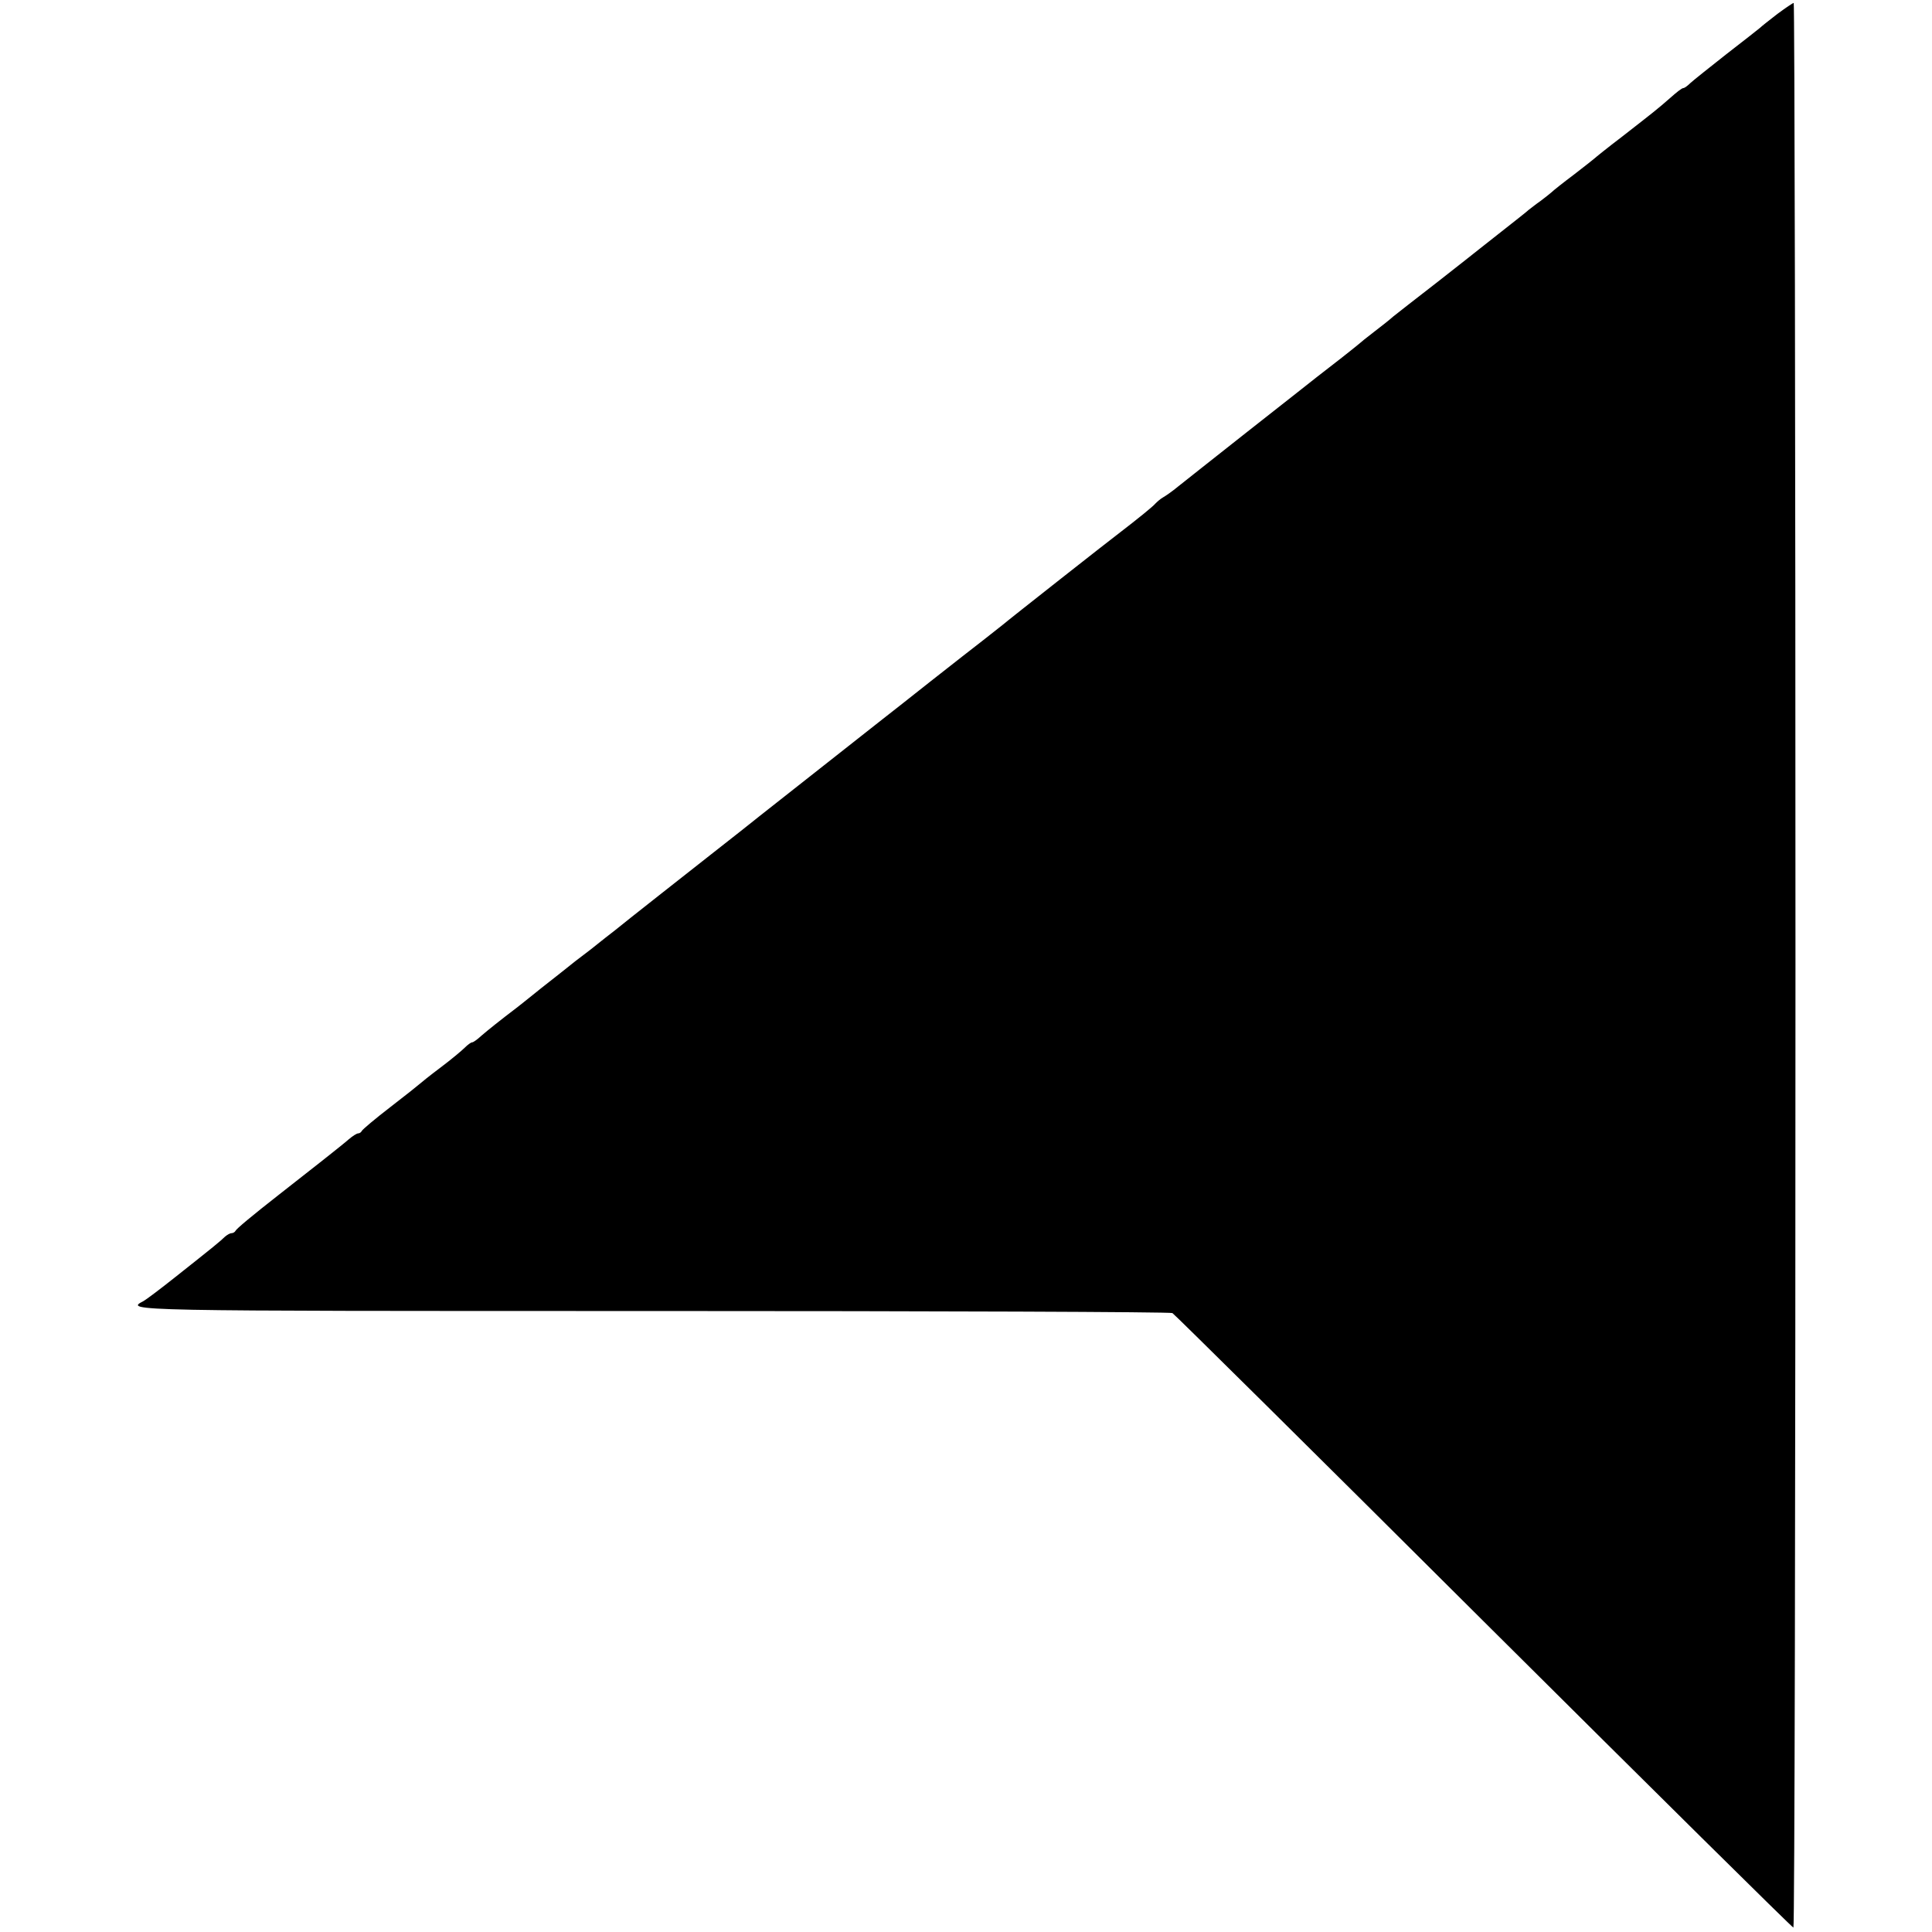<svg version="1" xmlns="http://www.w3.org/2000/svg" width="877.333" height="877.333" viewBox="0 0 658 658"><path d="M605.4 4.7c-2.7 2.1-5.4 4.2-6 4.8-.6.5-5.8 4.6-11.5 9-5.6 4.4-11.1 8.8-12.1 9.7-1 1-2.1 1.8-2.5 1.8-.5 0-2.4 1.5-4.4 3.3-4.7 4.1-5.5 4.7-16.4 13.2-5 3.8-9.2 7.2-9.5 7.5-.3.3-3.4 2.7-7 5.5-3.6 2.7-7 5.4-7.6 6-.6.5-2.3 1.9-3.8 3-1.6 1.1-3.3 2.5-4 3-.6.6-4.2 3.4-8 6.4-3.7 2.9-7.5 5.9-8.5 6.7-.9.7-7.4 5.9-14.6 11.5-7.1 5.5-13.9 10.8-15 11.7-1.1 1-4 3.3-6.5 5.2-2.5 1.9-4.7 3.7-5 4-.3.3-3 2.4-6 4.8-3 2.3-6.8 5.3-8.5 6.6-1.6 1.3-12.2 9.6-23.5 18.5s-22 17.4-23.9 18.9c-1.8 1.5-4.1 3.1-5 3.6-.9.5-2 1.5-2.6 2.1-.8 1-6.4 5.5-12 9.8-2.7 2-38.3 30-40 31.5-1.1.9-4.1 3.2-6.6 5.2-2.5 1.9-10.5 8.2-17.9 14-7.3 5.8-14.7 11.6-16.5 13-2.7 2.1-36.2 28.5-41.5 32.7-1.5 1.2-10.4 8.3-17.1 13.5-1.9 1.5-9.5 7.5-16.9 13.3-7.4 5.8-14.4 11.4-15.5 12.3-1.2.9-5 3.9-8.5 6.7-3.6 2.7-7.2 5.5-8 6.2-.8.6-4.6 3.7-8.5 6.7-3.8 3.1-7.4 5.9-8 6.4-6.7 5.1-10.4 8.1-12.5 9.9-1.4 1.3-2.8 2.3-3.2 2.3-.4 0-1.5.8-2.5 1.8s-4.7 4.1-8.3 6.8c-3.6 2.7-6.7 5.2-7 5.5-.3.3-4.8 3.9-10 7.9s-9.6 7.7-9.8 8.2c-.2.4-.7.8-1.2.8s-1.9.9-3.2 2c-2 1.8-14.1 11.3-23.7 18.8-9.2 7.2-14.6 11.7-14.9 12.4-.2.4-.8.8-1.4.8-.5 0-1.5.6-2.2 1.2-1.4 1.4-3.7 3.3-17.1 13.9-4.9 3.9-9.7 7.5-10.6 8-6.5 3.4-6.8 3.4 173.3 3.4 96.8 0 176.5.3 177.1.7.7.4 48.4 47.6 106 105 57.7 57.4 105.1 104.3 105.5 104.3.4 0 .7-147.5.7-327.8 0-180.2-.3-327.7-.6-327.7s-2.8 1.7-5.5 3.7z"/></svg>
